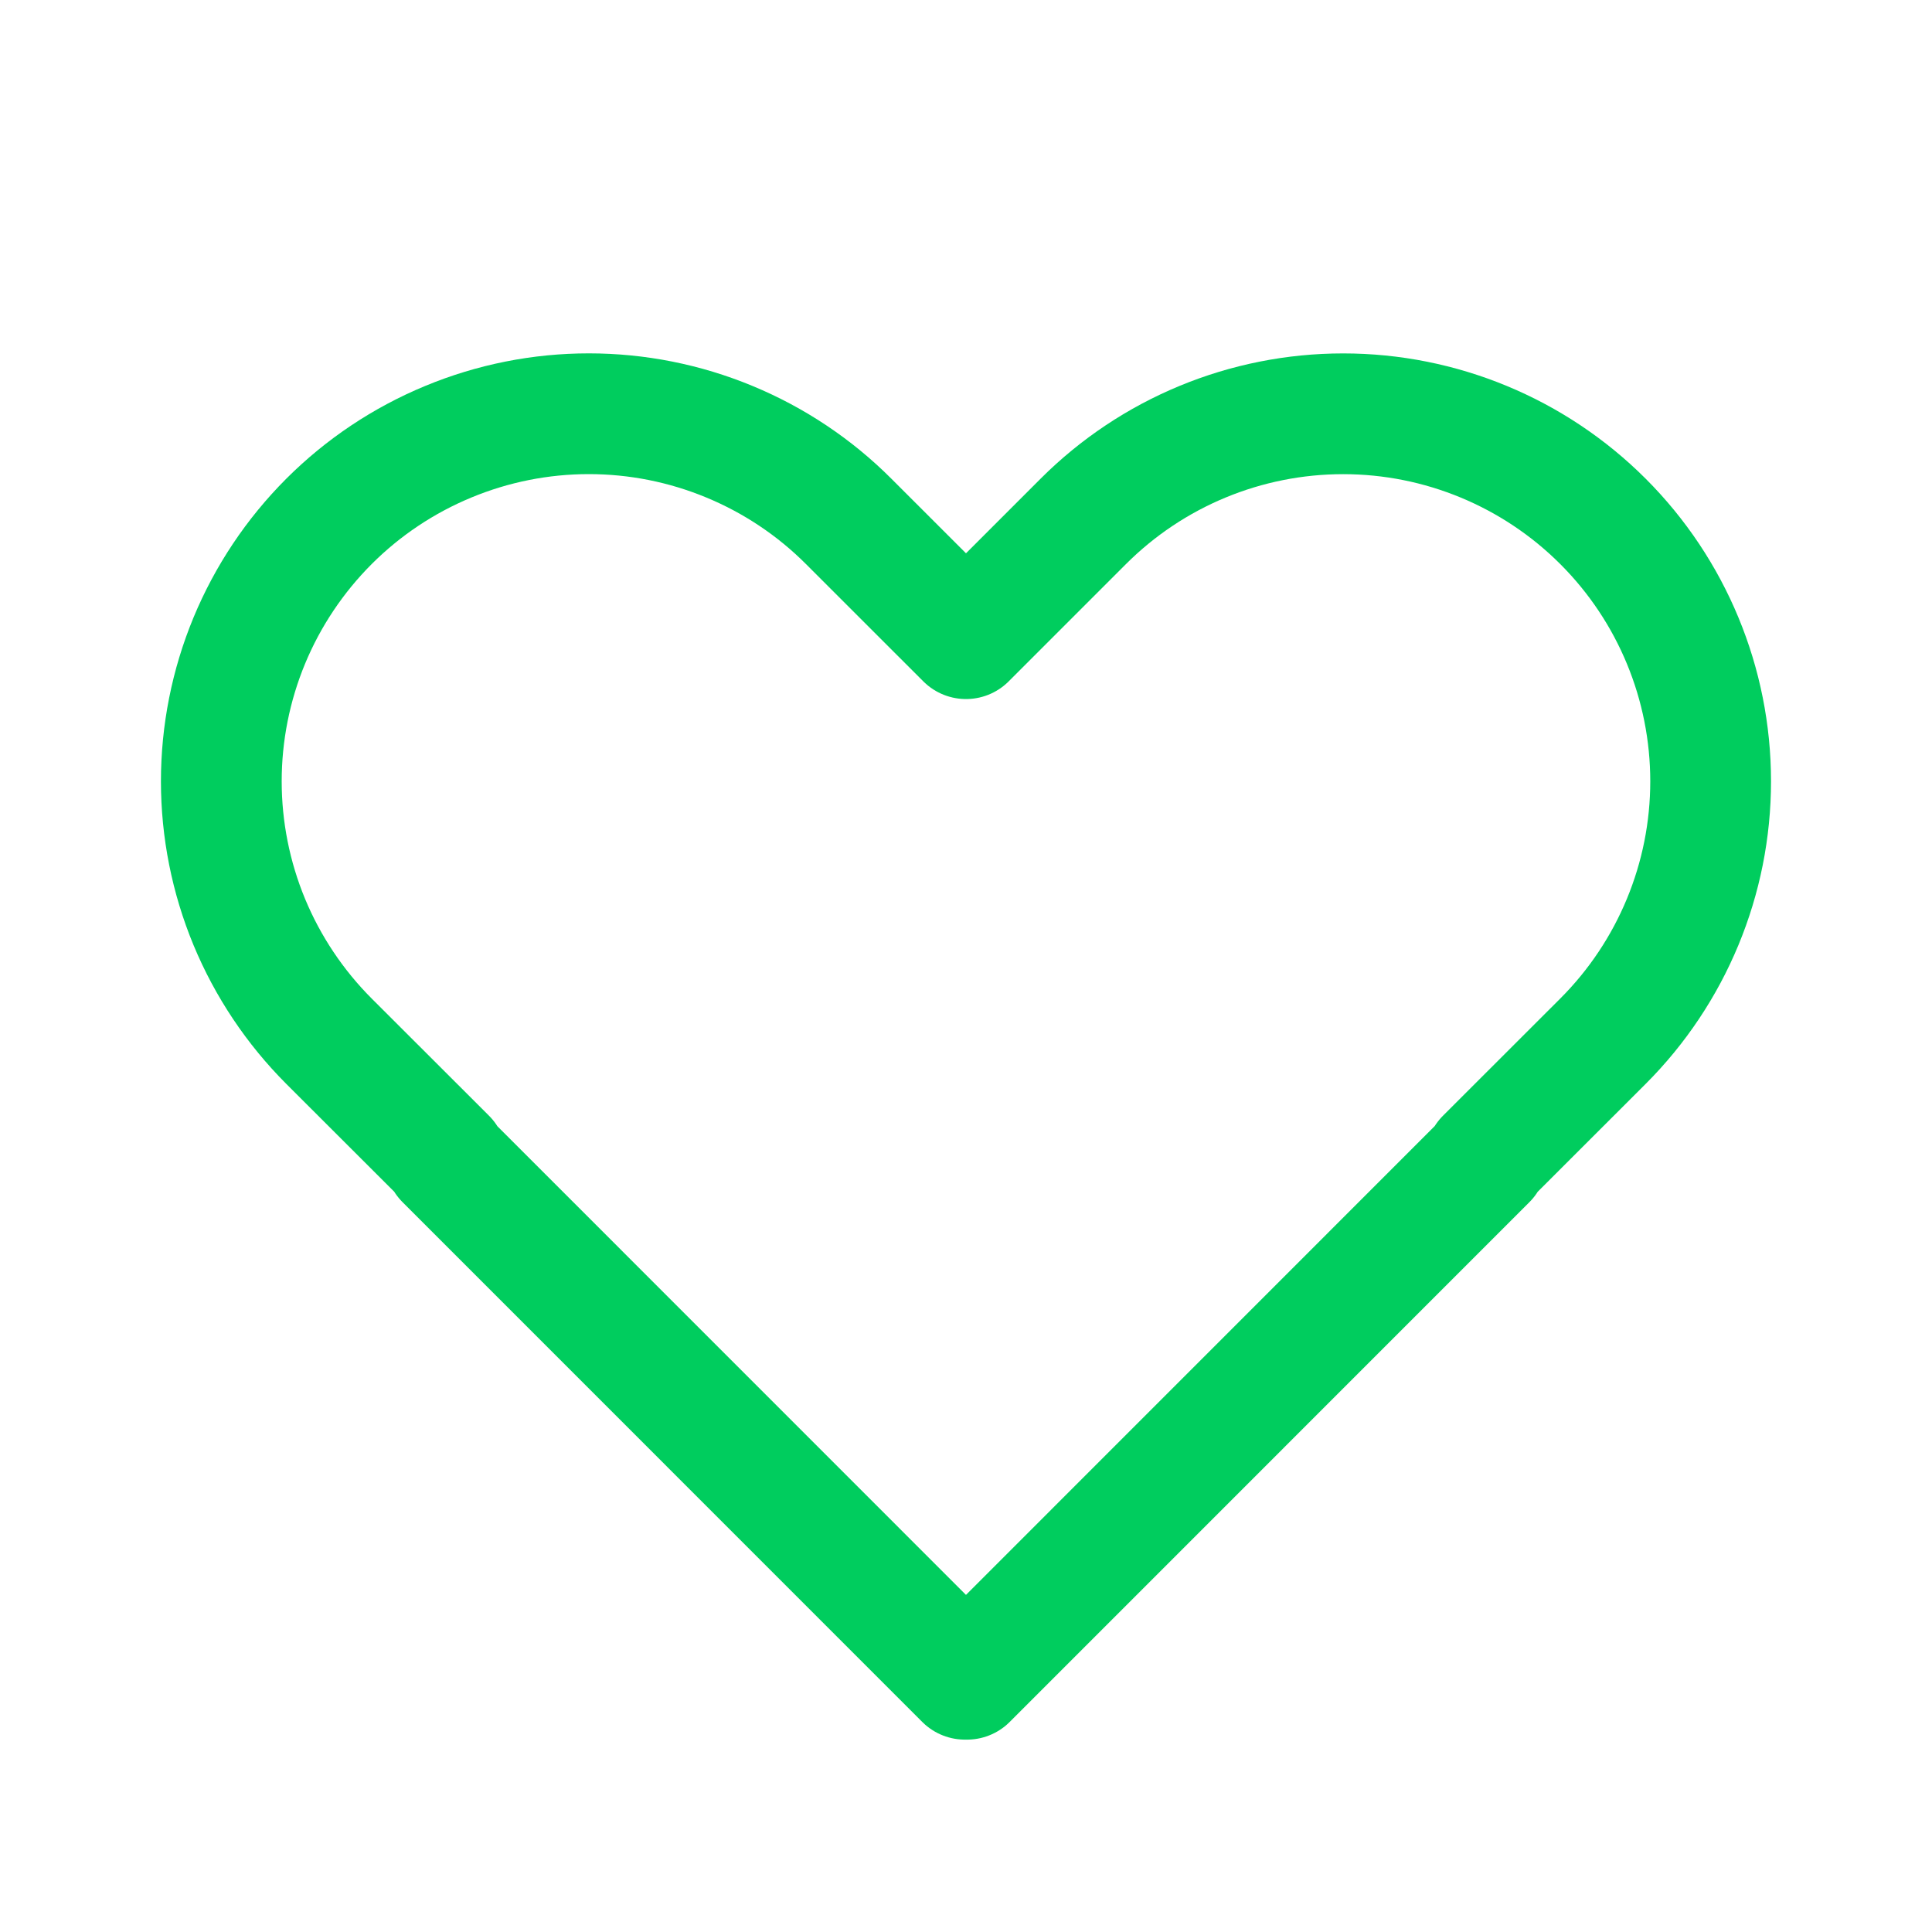 <svg width="40" height="40" viewBox="0 0 40 40" fill="none" xmlns="http://www.w3.org/2000/svg">
<path d="M6.811 10.795C7.518 10.088 8.357 9.528 9.28 9.146C10.203 8.763 11.192 8.566 12.191 8.566C13.191 8.566 14.18 8.763 15.103 9.146C16.026 9.528 16.865 10.088 17.571 10.795L20 13.223L22.428 10.795C23.855 9.368 25.791 8.567 27.809 8.567C29.827 8.567 31.762 9.369 33.189 10.796C34.616 12.223 35.417 14.158 35.417 16.176C35.417 18.194 34.615 20.13 33.188 21.557L30.76 23.983L30.781 24.005L20.021 34.767L20 34.745L19.978 34.767L9.218 24.005L9.24 23.983L6.811 21.557C6.105 20.85 5.544 20.011 5.161 19.088C4.779 18.165 4.582 17.175 4.582 16.176C4.582 15.176 4.779 14.187 5.161 13.264C5.544 12.34 6.105 11.502 6.811 10.795Z" stroke="#00CD5E" stroke-width="2.5" stroke-linejoin="round"/>
</svg>
